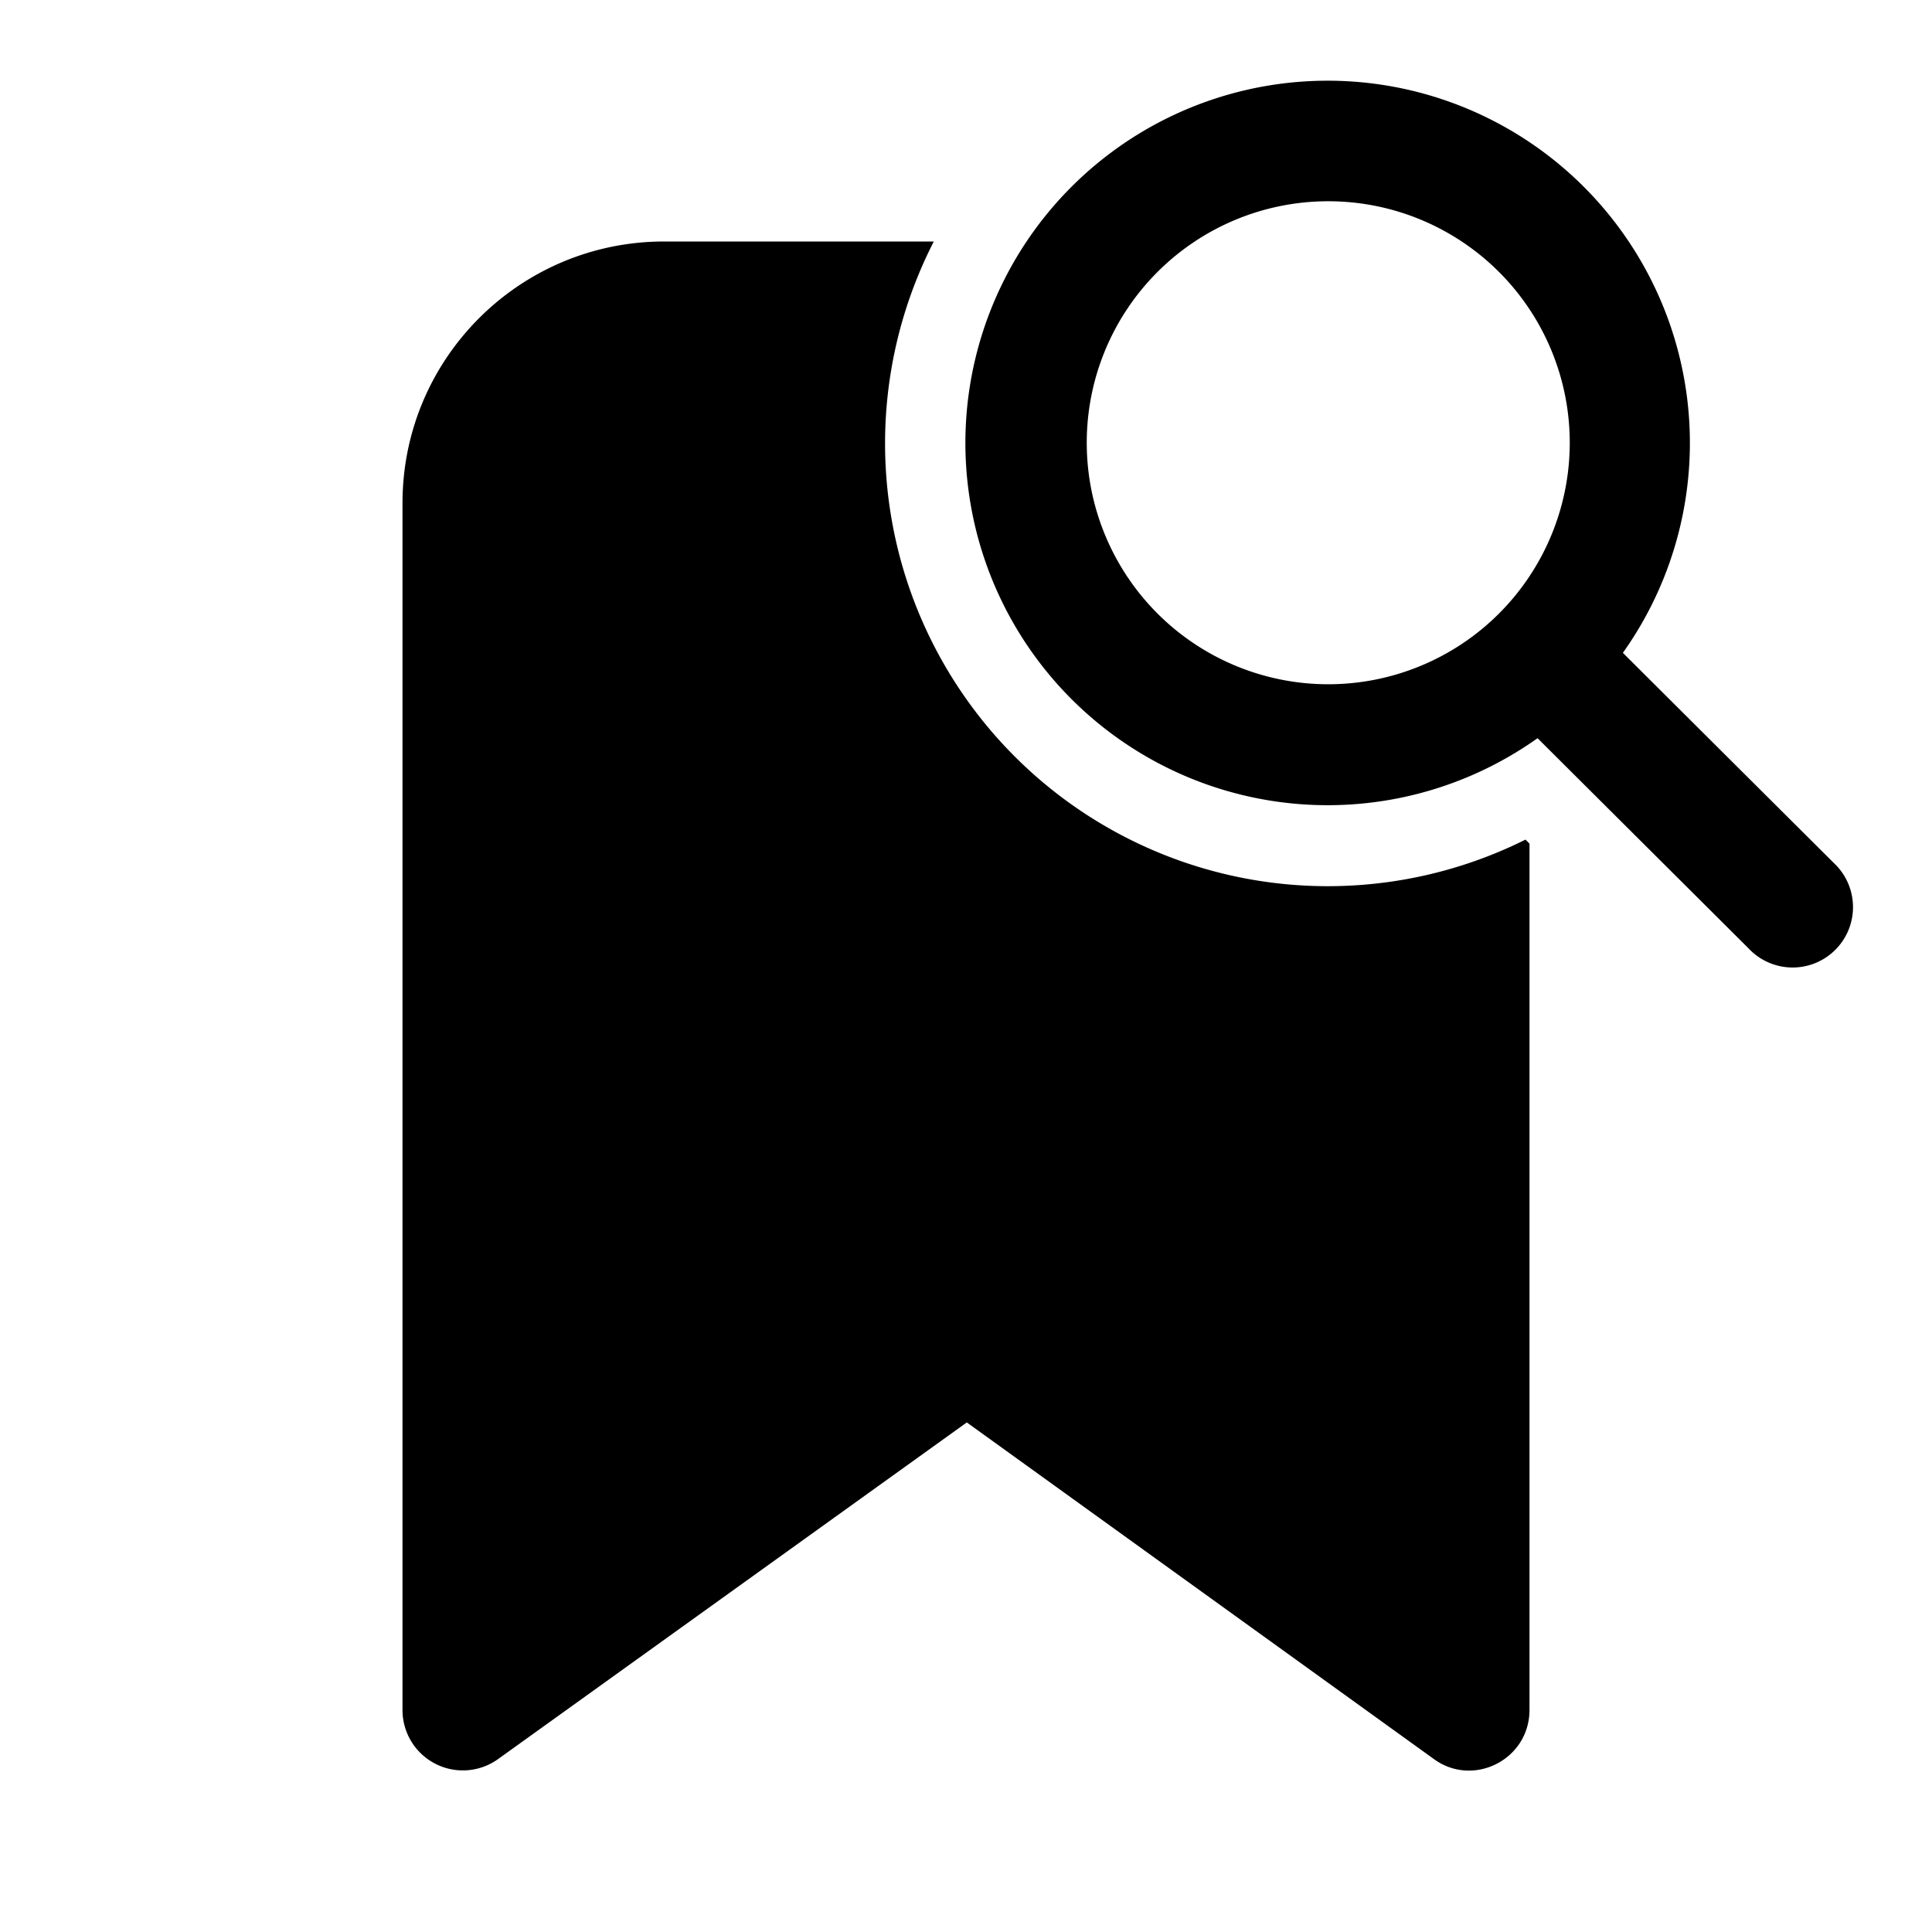 <svg fill="currentColor" viewBox="0 0 24 24"><path d="M19.1 9.17a4.5 4.5 0 1 1 1.06-1.06l2.62 2.61a.75.75 0 1 1-1.06 1.06L19.1 9.17Zm.4-3.67a3 3 0 1 0-6 0 3 3 0 0 0 6 0Zm-.5 4.98v10.76c0 .62-.7.97-1.19.61l-5.8-4.18-5.82 4.18a.75.75 0 0 1-1.19-.6v-15C5 4.45 6.46 3 8.25 3h3.35a5.5 5.5 0 0 0 7.35 7.43l.05.05Z"/></svg>